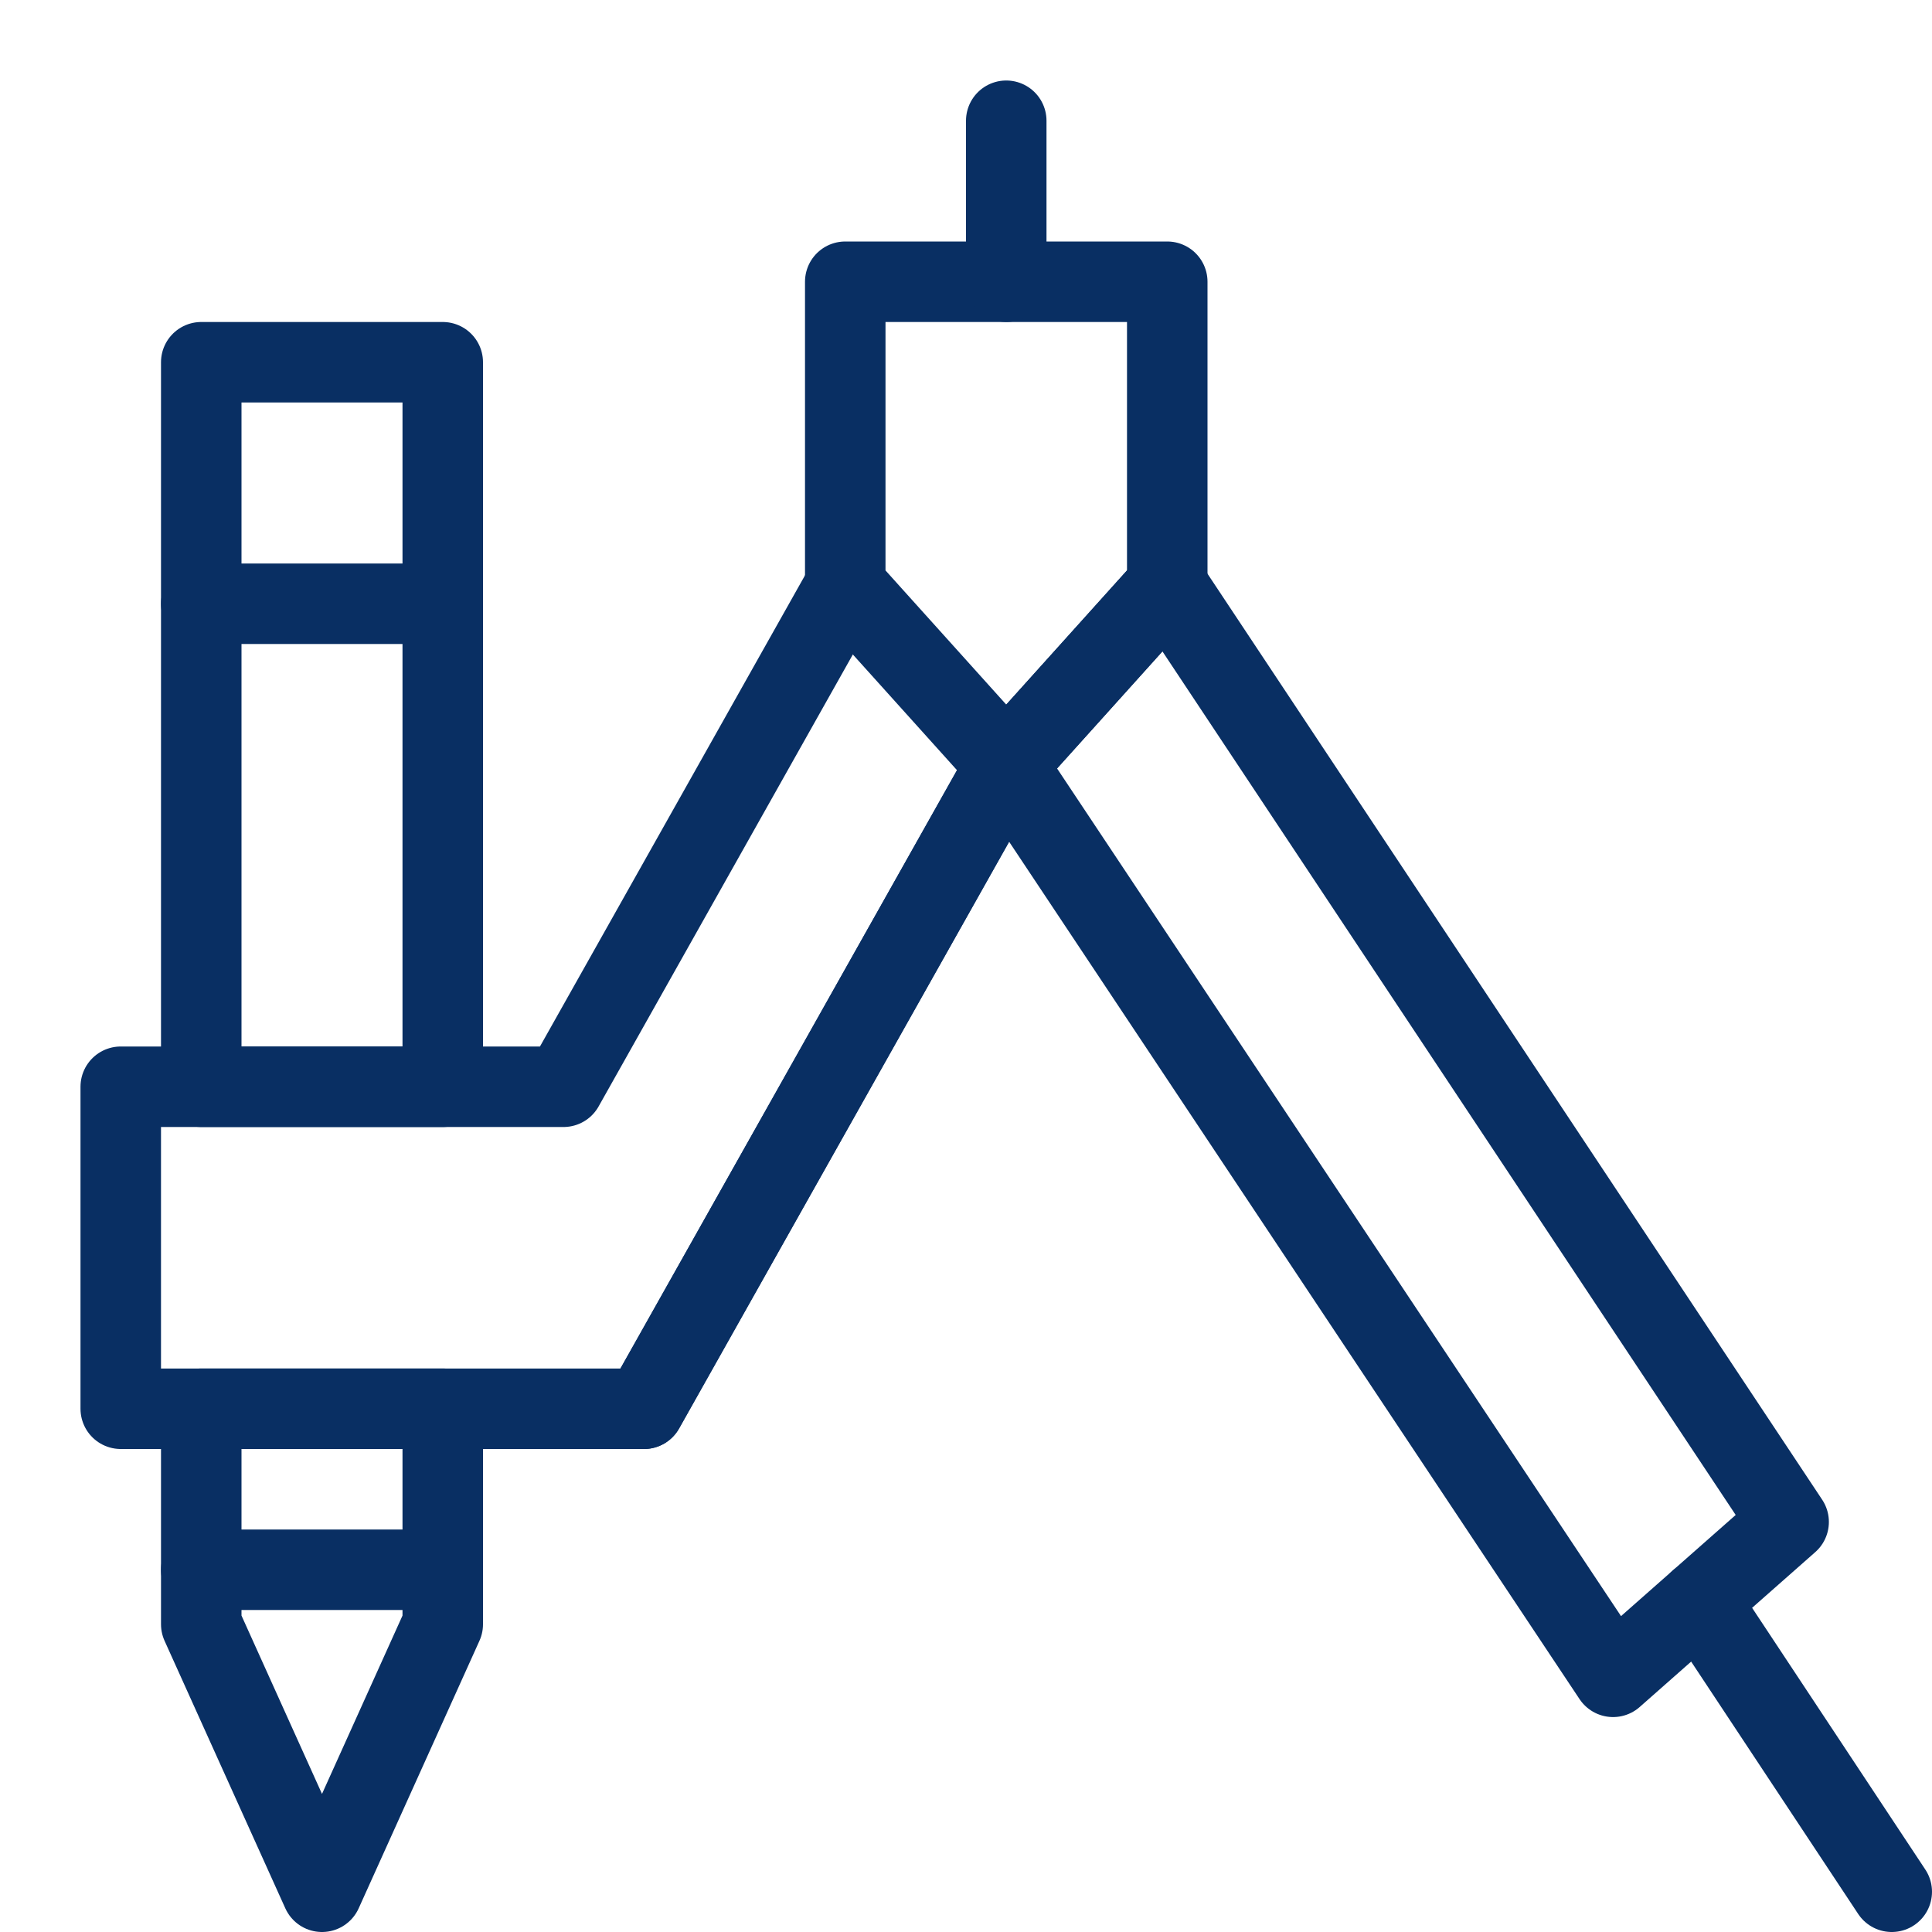 <svg xmlns="http://www.w3.org/2000/svg" fill="none" viewBox="0 0 24 24" id="Compasses--Streamline-Cyber">
  <desc>
    Compasses Streamline Icon: https://streamlinehq.com
  </desc>
  <path stroke="#092f63" stroke-linecap="round" stroke-linejoin="round" stroke-miterlimit="10" d="m14.5 7.278 -2 2.222 -2 -2.222V3.5h4v3.778Z" stroke-width="1"></path>
  <path stroke="#092f63" stroke-linecap="round" stroke-linejoin="round" stroke-miterlimit="10" d="M12.5 3.5v-2" stroke-width="1"></path>
  <path stroke="#092f63" stroke-linecap="round" stroke-linejoin="round" stroke-miterlimit="10" d="M21.108 19.886 23.5 23.5" stroke-width="1"></path>
  <path stroke="#092f63" stroke-linecap="round" stroke-linejoin="round" stroke-miterlimit="10" d="M5.5 20.177 4 23.5l-1.5 -3.323V17.5h3v2.677Z" stroke-width="1"></path>
  <path stroke="#092f63" stroke-linecap="round" stroke-linejoin="round" stroke-miterlimit="10" d="M5.5 4.5h-3v9h3v-9Z" stroke-width="1"></path>
  <path stroke="#092f63" stroke-linecap="round" stroke-linejoin="round" stroke-miterlimit="10" d="M2.5 7.5h3" stroke-width="1"></path>
  <path stroke="#092f63" stroke-linecap="round" stroke-linejoin="round" stroke-miterlimit="10" d="m12.5 9.5 -4.5 8" stroke-width="1"></path>
  <path stroke="#092f63" stroke-linecap="round" stroke-linejoin="round" stroke-miterlimit="10" d="M10.5 7.278 7 13.5H1.5v4H8l4.5 -8" stroke-width="1"></path>
  <path stroke="#092f63" stroke-linecap="round" stroke-linejoin="round" stroke-miterlimit="10" d="M22.219 18.906 14.5 7.278l-2 2.222L20.038 20.83l2.181 -1.924Z" stroke-width="1"></path>
  <path stroke="#092f63" stroke-linecap="round" stroke-linejoin="round" stroke-miterlimit="10" d="M2.5 19.5h3" stroke-width="1"></path>
</svg>